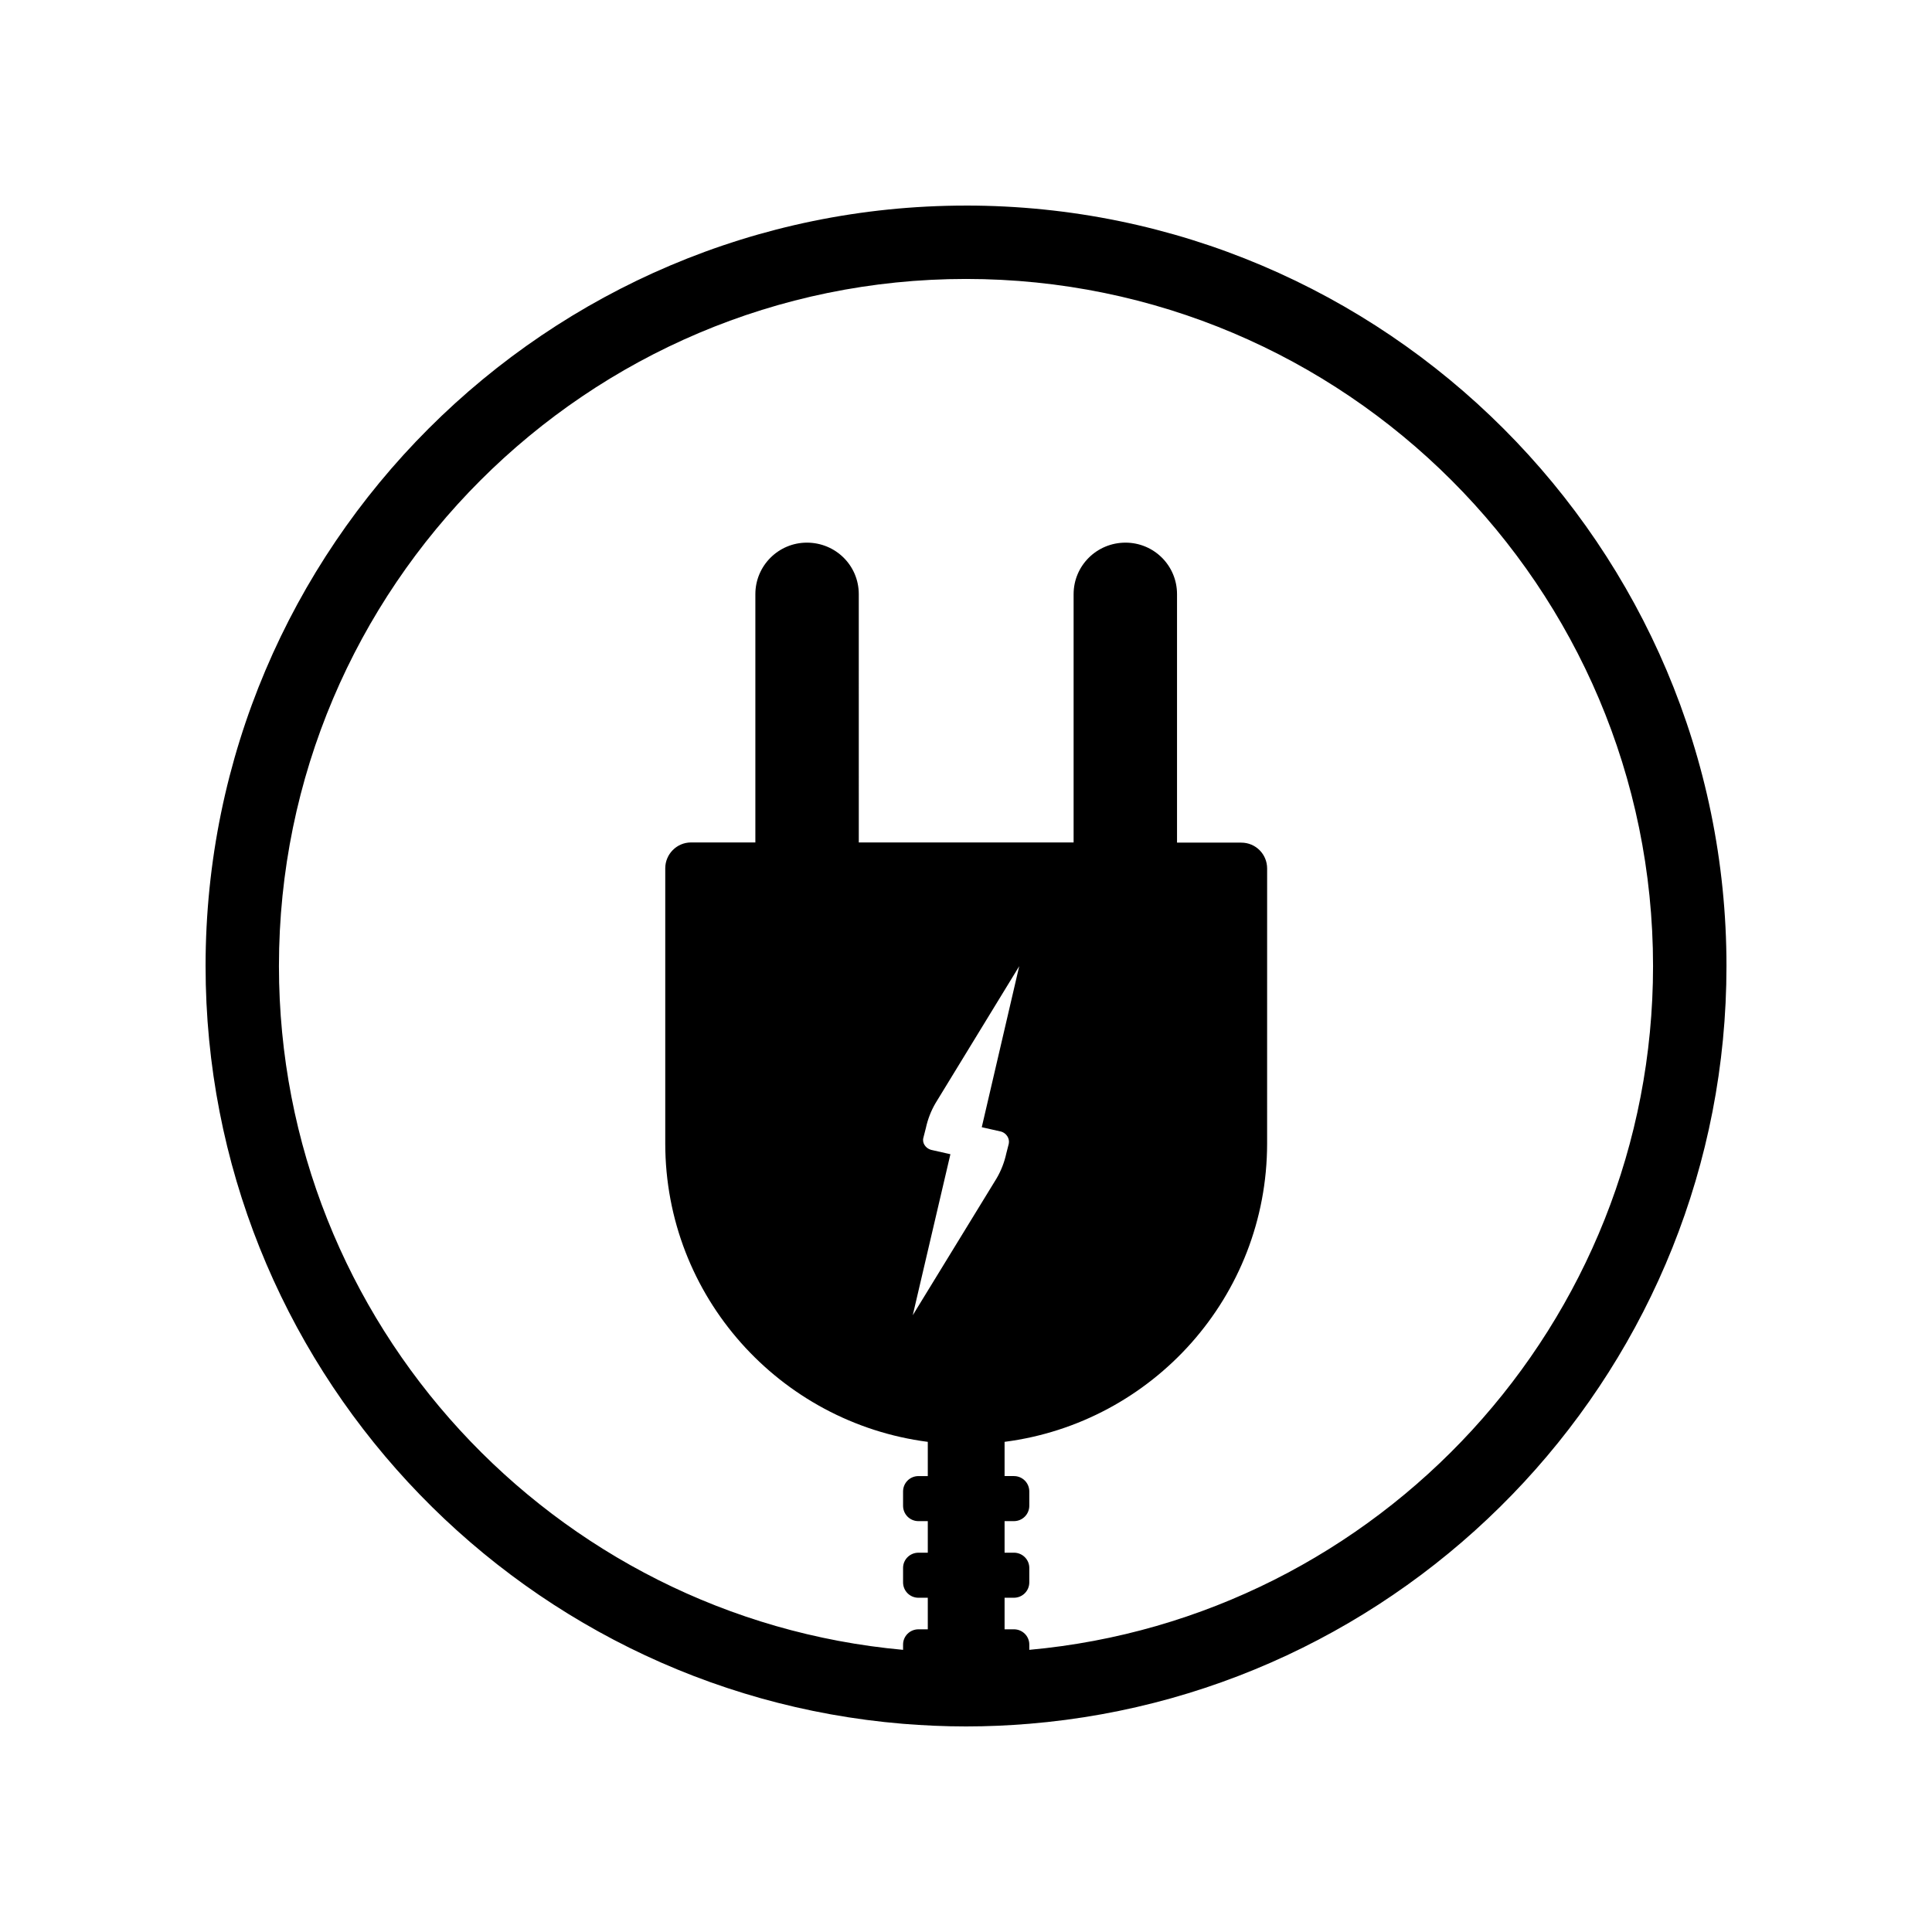 <?xml version="1.0" encoding="UTF-8"?>
<!-- Uploaded to: SVG Repo, www.svgrepo.com, Generator: SVG Repo Mixer Tools -->
<svg fill="#000000" width="800px" height="800px" version="1.1" viewBox="144 144 512 512" xmlns="http://www.w3.org/2000/svg">
 <path d="m400 198.48c-111.09 0-201.52 90.434-201.52 201.52 0 105.55 81.465 192.25 184.75 200.82 5.492 0.449 11.133 0.703 16.777 0.703s11.285-0.25 16.777-0.707c103.28-8.562 184.75-95.27 184.75-200.82 0-111.09-90.434-201.52-201.52-201.52zm-14.109 294.07 9.977-42.672-5.141-1.16c-1.41-0.402-2.418-1.812-2.016-3.223l0.656-2.57c0.504-2.316 1.359-4.535 2.57-6.602l22.168-36.273-9.926 42.672 5.141 1.16c1.359 0.402 2.316 1.812 2.016 3.223l-0.656 2.57c-0.504 2.316-1.359 4.535-2.57 6.602zm30.883 88.672v-1.41c0-2.215-1.812-4.031-4.082-4.031h-2.469v-8.363h2.469c2.266 0 4.082-1.812 4.082-4.082v-3.828c0-2.215-1.812-4.031-4.082-4.031h-2.469v-8.363h2.469c2.266 0 4.082-1.812 4.082-4.082v-3.777c0-2.266-1.812-4.082-4.082-4.082h-2.469v-9.07c39.195-5.039 69.574-38.492 69.574-79.098l0.004-72.848c0-3.777-3.023-6.852-6.852-6.852h-17.027v-65.848c0-7.609-6.144-13.652-13.652-13.652-7.609 0-13.754 6.098-13.754 13.652v65.797h-56.93l-0.004-65.797c0-7.609-6.144-13.652-13.754-13.652-7.508 0-13.652 6.098-13.652 13.652v65.797h-17.027c-3.828 0-6.852 3.125-6.852 6.852v72.902c0 40.559 30.328 74.008 69.574 79.098v9.07h-2.469c-2.266 0-4.082 1.812-4.082 4.082v3.777c0 2.266 1.812 4.082 4.082 4.082h2.469v8.363h-2.469c-2.266 0-4.082 1.812-4.082 4.031v3.828c0 2.266 1.812 4.082 4.082 4.082h2.469v8.363h-2.469c-2.266 0-4.082 1.812-4.082 4.031v1.41c-92.648-8.418-165.4-86.457-165.4-181.22 0-100.41 81.668-182.08 182.08-182.08 100.41 0 182.07 81.668 182.07 182.08 0 94.766-72.75 172.8-165.3 181.22z"/>
</svg>